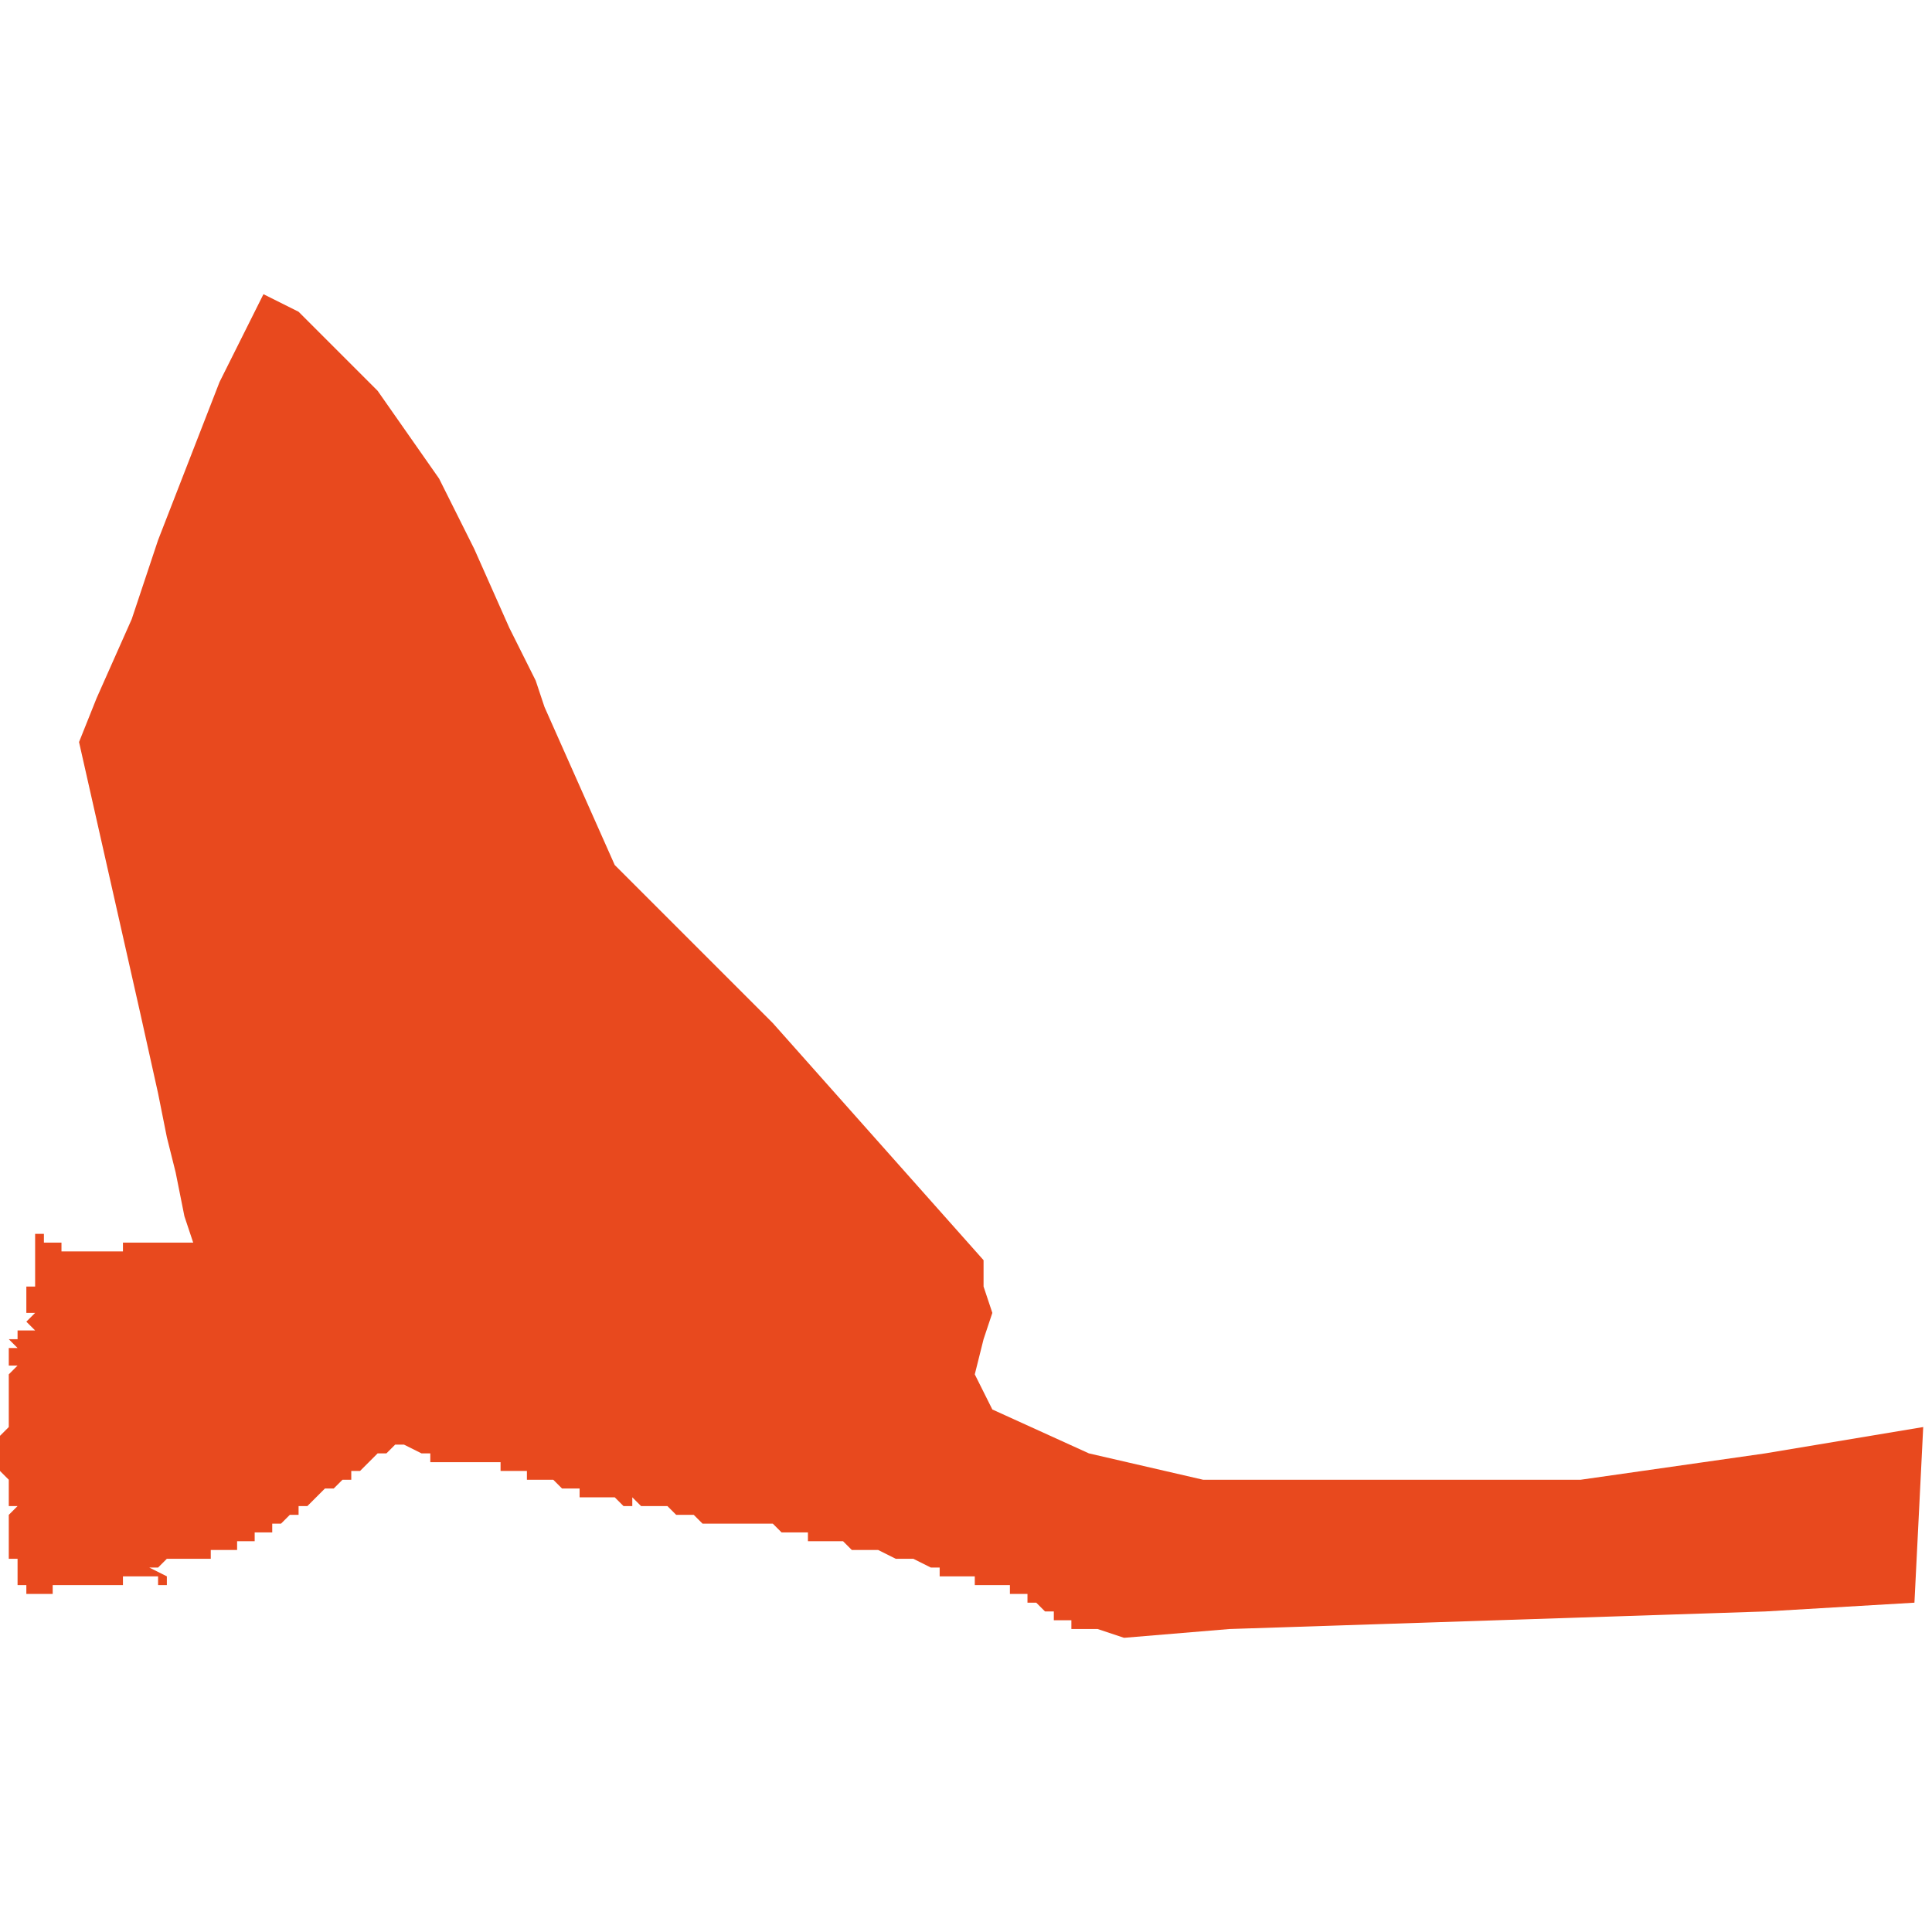 <svg xmlns="http://www.w3.org/2000/svg" xmlns:xlink="http://www.w3.org/1999/xlink" height="300" width="300" viewBox="6.882 -53.459 0.22 0.153"><path d="M 6.883 -53.32 L 6.883 -53.32 6.883 -53.32 6.883 -53.319 6.883 -53.319 6.883 -53.319 6.883 -53.319 6.883 -53.319 6.883 -53.318 6.883 -53.318 6.883 -53.318 6.883 -53.318 6.883 -53.317 6.883 -53.317 6.883 -53.317 6.883 -53.317 6.883 -53.317 6.883 -53.316 6.883 -53.316 6.883 -53.316 6.883 -53.315 6.883 -53.315 6.884 -53.315 6.884 -53.315 6.884 -53.314 6.884 -53.314 6.884 -53.314 6.884 -53.314 6.884 -53.313 6.884 -53.313 6.884 -53.313 6.884 -53.312 6.885 -53.312 6.885 -53.312 6.885 -53.312 6.885 -53.312 6.885 -53.312 6.885 -53.312 6.885 -53.311 6.885 -53.311 6.885 -53.311 6.885 -53.311 6.885 -53.311 6.885 -53.311 6.885 -53.311 6.885 -53.311 6.885 -53.311 6.885 -53.311 6.885 -53.311 6.888 -53.311 6.888 -53.311 6.888 -53.312 6.89 -53.312 6.89 -53.312 6.891 -53.312 6.892 -53.312 6.892 -53.312 6.893 -53.312 6.893 -53.312 6.894 -53.312 6.894 -53.312 6.894 -53.312 6.894 -53.312 6.894 -53.312 6.894 -53.312 6.894 -53.312 6.895 -53.312 6.896 -53.312 6.896 -53.313 6.897 -53.313 6.898 -53.313 6.898 -53.313 6.899 -53.313 6.9 -53.313 6.9 -53.312 6.901 -53.312 6.901 -53.313 6.901 -53.313 6.899 -53.314 6.899 -53.314 6.9 -53.314 6.901 -53.315 6.902 -53.315 6.903 -53.315 6.903 -53.315 6.903 -53.315 6.903 -53.315 6.903 -53.315 6.904 -53.315 6.904 -53.315 6.904 -53.315 6.905 -53.315 6.905 -53.315 6.905 -53.315 6.906 -53.315 6.906 -53.316 6.906 -53.316 6.906 -53.316 6.907 -53.316 6.907 -53.316 6.907 -53.316 6.907 -53.316 6.907 -53.316 6.908 -53.316 6.908 -53.316 6.908 -53.316 6.909 -53.316 6.909 -53.317 6.909 -53.317 6.91 -53.317 6.91 -53.317 6.911 -53.317 6.911 -53.318 6.911 -53.318 6.912 -53.318 6.912 -53.318 6.912 -53.318 6.912 -53.318 6.913 -53.318 6.913 -53.318 6.913 -53.318 6.913 -53.319 6.914 -53.319 6.914 -53.319 6.914 -53.319 6.914 -53.319 6.915 -53.32 6.915 -53.32 6.916 -53.32 6.916 -53.32 6.916 -53.32 6.916 -53.32 6.916 -53.32 6.916 -53.32 6.916 -53.32 6.916 -53.32 6.916 -53.32 6.916 -53.321 6.916 -53.321 6.916 -53.321 6.917 -53.321 6.918 -53.322 6.919 -53.323 6.919 -53.323 6.92 -53.323 6.92 -53.323 6.921 -53.324 6.921 -53.324 6.921 -53.324 6.921 -53.324 6.922 -53.324 6.922 -53.325 6.922 -53.325 6.923 -53.325 6.923 -53.325 6.923 -53.325 6.923 -53.325 6.924 -53.326 6.924 -53.326 6.924 -53.326 6.925 -53.327 6.926 -53.327 6.926 -53.327 6.926 -53.327 6.926 -53.327 6.926 -53.327 6.926 -53.327 6.926 -53.327 6.926 -53.327 6.926 -53.327 6.926 -53.327 6.926 -53.327 6.926 -53.327 6.927 -53.328 6.927 -53.328 6.927 -53.328 6.927 -53.328 6.927 -53.328 6.927 -53.328 6.927 -53.328 6.927 -53.328 6.927 -53.328 6.927 -53.328 6.927 -53.328 6.928 -53.328 6.928 -53.328 6.928 -53.328 6.928 -53.328 6.93 -53.327 6.93 -53.327 6.93 -53.327 6.93 -53.327 6.93 -53.327 6.93 -53.327 6.93 -53.327 6.93 -53.327 6.93 -53.327 6.93 -53.327 6.931 -53.327 6.931 -53.327 6.931 -53.327 6.931 -53.327 6.931 -53.327 6.931 -53.327 6.931 -53.326 6.931 -53.326 6.932 -53.326 6.932 -53.326 6.932 -53.326 6.932 -53.326 6.932 -53.326 6.932 -53.326 6.932 -53.326 6.932 -53.326 6.932 -53.326 6.932 -53.326 6.932 -53.326 6.933 -53.326 6.933 -53.326 6.933 -53.326 6.933 -53.326 6.933 -53.326 6.933 -53.326 6.933 -53.326 6.934 -53.326 6.934 -53.326 6.934 -53.326 6.934 -53.326 6.934 -53.326 6.934 -53.326 6.935 -53.326 6.935 -53.326 6.935 -53.326 6.935 -53.326 6.935 -53.326 6.936 -53.326 6.936 -53.326 6.936 -53.326 6.936 -53.326 6.936 -53.326 6.936 -53.326 6.937 -53.326 6.937 -53.326 6.937 -53.326 6.937 -53.326 6.937 -53.326 6.937 -53.326 6.937 -53.326 6.938 -53.326 6.938 -53.326 6.938 -53.326 6.938 -53.326 6.938 -53.326 6.938 -53.326 6.939 -53.326 6.939 -53.326 6.939 -53.325 6.939 -53.325 6.94 -53.325 6.94 -53.325 6.941 -53.325 6.941 -53.325 6.941 -53.325 6.942 -53.325 6.942 -53.325 6.942 -53.325 6.942 -53.324 6.942 -53.324 6.943 -53.324 6.945 -53.324 6.946 -53.323 6.946 -53.323 6.946 -53.323 6.946 -53.323 6.947 -53.323 6.947 -53.323 6.948 -53.323 6.948 -53.323 6.948 -53.322 6.948 -53.322 6.949 -53.322 6.949 -53.322 6.949 -53.322 6.949 -53.322 6.949 -53.322 6.95 -53.322 6.95 -53.322 6.95 -53.322 6.951 -53.322 6.951 -53.322 6.951 -53.322 6.951 -53.322 6.952 -53.322 6.952 -53.322 6.952 -53.322 6.952 -53.322 6.953 -53.321 6.954 -53.321 6.954 -53.322 6.954 -53.322 6.954 -53.322 6.955 -53.321 6.955 -53.321 6.956 -53.321 6.957 -53.321 6.958 -53.321 6.958 -53.321 6.958 -53.321 6.958 -53.321 6.958 -53.321 6.959 -53.32 6.959 -53.32 6.959 -53.32 6.959 -53.32 6.959 -53.32 6.96 -53.32 6.96 -53.32 6.96 -53.32 6.96 -53.32 6.96 -53.32 6.96 -53.32 6.961 -53.32 6.961 -53.32 6.961 -53.32 6.962 -53.319 6.962 -53.319 6.962 -53.319 6.963 -53.319 6.963 -53.319 6.963 -53.319 6.963 -53.319 6.963 -53.319 6.964 -53.319 6.964 -53.319 6.964 -53.319 6.964 -53.319 6.964 -53.319 6.965 -53.319 6.965 -53.319 6.966 -53.319 6.966 -53.319 6.966 -53.319 6.966 -53.319 6.967 -53.319 6.967 -53.319 6.967 -53.319 6.968 -53.319 6.968 -53.319 6.968 -53.319 6.968 -53.319 6.969 -53.319 6.969 -53.319 6.97 -53.319 6.971 -53.318 6.972 -53.318 6.972 -53.318 6.972 -53.318 6.973 -53.318 6.973 -53.318 6.973 -53.318 6.973 -53.318 6.974 -53.318 6.974 -53.317 6.974 -53.317 6.974 -53.317 6.974 -53.317 6.974 -53.317 6.974 -53.317 6.974 -53.317 6.975 -53.317 6.975 -53.317 6.976 -53.317 6.976 -53.317 6.977 -53.317 6.977 -53.317 6.977 -53.317 6.977 -53.317 6.978 -53.317 6.978 -53.317 6.978 -53.317 6.979 -53.316 6.98 -53.316 6.98 -53.316 6.981 -53.316 6.981 -53.316 6.982 -53.316 6.984 -53.315 6.985 -53.315 6.986 -53.315 6.988 -53.314 6.988 -53.314 6.989 -53.314 6.989 -53.314 6.989 -53.314 6.989 -53.314 6.989 -53.314 6.989 -53.314 6.989 -53.313 6.99 -53.313 6.99 -53.313 6.99 -53.313 6.99 -53.313 6.99 -53.313 6.99 -53.313 6.991 -53.313 6.992 -53.313 6.992 -53.313 6.993 -53.313 6.993 -53.312 6.993 -53.312 6.994 -53.312 6.994 -53.312 6.995 -53.312 6.995 -53.312 6.996 -53.312 6.996 -53.312 6.996 -53.312 6.997 -53.312 6.997 -53.311 6.997 -53.311 6.998 -53.311 6.998 -53.311 6.999 -53.311 6.999 -53.311 6.999 -53.31 7 -53.31 7 -53.31 7.001 -53.309 7.001 -53.309 7.001 -53.309 7.002 -53.309 7.002 -53.308 7.002 -53.308 7.002 -53.308 7.003 -53.308 7.003 -53.308 7.003 -53.308 7.003 -53.308 7.004 -53.308 7.004 -53.307 7.004 -53.307 7.005 -53.307 7.005 -53.307 7.006 -53.307 7.006 -53.307 7.006 -53.307 7.007 -53.307 7.007 -53.307 7.007 -53.307 7.01 -53.306 7.022 -53.307 7.083 -53.309 7.1 -53.31 7.101 -53.33 7.083 -53.327 7.062 -53.324 7.023 -53.324 7.021 -53.324 7.019 -53.324 7.006 -53.327 6.995 -53.332 6.993 -53.336 6.994 -53.34 6.995 -53.343 6.994 -53.346 6.994 -53.349 6.97 -53.376 6.969 -53.377 6.96 -53.386 6.952 -53.394 6.944 -53.412 6.943 -53.415 6.94 -53.421 6.936 -53.43 6.932 -53.438 6.925 -53.448 6.924 -53.449 6.916 -53.457 6.912 -53.459 6.907 -53.449 6.9 -53.431 6.897 -53.422 6.893 -53.413 6.891 -53.408 6.898 -53.377 6.9 -53.368 6.901 -53.363 6.902 -53.359 6.903 -53.354 6.904 -53.351 6.899 -53.351 6.897 -53.351 6.897 -53.351 6.897 -53.351 6.897 -53.351 6.896 -53.351 6.896 -53.35 6.896 -53.35 6.896 -53.35 6.896 -53.35 6.896 -53.35 6.896 -53.35 6.896 -53.35 6.896 -53.35 6.896 -53.35 6.896 -53.35 6.896 -53.35 6.895 -53.35 6.895 -53.35 6.895 -53.35 6.895 -53.35 6.895 -53.35 6.895 -53.35 6.895 -53.35 6.895 -53.35 6.895 -53.35 6.895 -53.35 6.895 -53.35 6.895 -53.35 6.895 -53.35 6.895 -53.35 6.895 -53.35 6.895 -53.35 6.895 -53.35 6.895 -53.35 6.895 -53.35 6.894 -53.35 6.894 -53.35 6.894 -53.35 6.894 -53.35 6.894 -53.35 6.894 -53.35 6.894 -53.35 6.894 -53.35 6.894 -53.35 6.894 -53.35 6.894 -53.35 6.894 -53.35 6.894 -53.35 6.894 -53.35 6.894 -53.35 6.894 -53.35 6.894 -53.35 6.894 -53.35 6.894 -53.35 6.894 -53.35 6.894 -53.35 6.894 -53.35 6.894 -53.35 6.894 -53.35 6.894 -53.35 6.893 -53.35 6.893 -53.35 6.893 -53.35 6.893 -53.35 6.893 -53.35 6.893 -53.35 6.893 -53.35 6.893 -53.35 6.893 -53.35 6.893 -53.35 6.893 -53.35 6.893 -53.35 6.893 -53.35 6.892 -53.35 6.892 -53.35 6.892 -53.35 6.892 -53.35 6.892 -53.35 6.892 -53.35 6.892 -53.35 6.892 -53.35 6.892 -53.35 6.891 -53.35 6.891 -53.35 6.891 -53.35 6.891 -53.35 6.891 -53.35 6.89 -53.35 6.89 -53.35 6.89 -53.35 6.89 -53.35 6.89 -53.35 6.89 -53.35 6.89 -53.35 6.89 -53.35 6.889 -53.35 6.889 -53.351 6.889 -53.351 6.889 -53.351 6.889 -53.351 6.889 -53.351 6.888 -53.351 6.888 -53.351 6.888 -53.351 6.887 -53.351 6.887 -53.351 6.887 -53.351 6.887 -53.352 6.887 -53.352 6.886 -53.352 6.886 -53.352 6.886 -53.352 6.886 -53.352 6.886 -53.352 6.886 -53.352 6.886 -53.352 6.886 -53.352 6.886 -53.351 6.886 -53.351 6.886 -53.351 6.886 -53.351 6.886 -53.351 6.886 -53.35 6.886 -53.35 6.886 -53.35 6.886 -53.35 6.886 -53.35 6.886 -53.35 6.886 -53.35 6.886 -53.35 6.886 -53.35 6.886 -53.35 6.886 -53.349 6.886 -53.349 6.886 -53.349 6.886 -53.349 6.886 -53.349 6.886 -53.349 6.886 -53.349 6.886 -53.348 6.886 -53.348 6.886 -53.348 6.886 -53.347 6.886 -53.347 6.886 -53.347 6.886 -53.347 6.886 -53.347 6.886 -53.346 6.886 -53.346 6.886 -53.346 6.885 -53.346 6.885 -53.346 6.885 -53.346 6.885 -53.345 6.885 -53.345 6.885 -53.345 6.885 -53.345 6.885 -53.345 6.885 -53.345 6.885 -53.345 6.885 -53.344 6.885 -53.344 6.885 -53.344 6.885 -53.344 6.885 -53.344 6.885 -53.344 6.885 -53.344 6.885 -53.344 6.885 -53.343 6.885 -53.343 6.885 -53.343 6.885 -53.343 6.885 -53.343 6.885 -53.343 6.885 -53.343 6.885 -53.343 6.886 -53.343 6.886 -53.343 6.886 -53.343 6.886 -53.343 6.886 -53.343 6.885 -53.342 6.885 -53.342 6.885 -53.342 6.885 -53.342 6.885 -53.342 6.885 -53.342 6.885 -53.342 6.885 -53.342 6.885 -53.342 6.885 -53.342 6.886 -53.342 6.886 -53.342 6.885 -53.342 6.885 -53.342 6.886 -53.341 6.886 -53.341 6.885 -53.341 6.885 -53.341 6.885 -53.341 6.885 -53.341 6.885 -53.341 6.885 -53.341 6.884 -53.341 6.884 -53.341 6.884 -53.341 6.884 -53.341 6.884 -53.341 6.884 -53.341 6.884 -53.34 6.884 -53.34 6.884 -53.34 6.883 -53.34 6.883 -53.34 6.883 -53.34 6.883 -53.34 6.884 -53.339 6.884 -53.339 6.884 -53.339 6.884 -53.339 6.884 -53.339 6.883 -53.339 6.883 -53.339 6.883 -53.339 6.883 -53.339 6.883 -53.339 6.883 -53.338 6.883 -53.338 6.883 -53.338 6.883 -53.338 6.883 -53.337 6.883 -53.337 6.883 -53.337 6.883 -53.337 6.883 -53.337 6.883 -53.337 6.883 -53.337 6.883 -53.337 6.884 -53.337 6.884 -53.337 6.884 -53.337 6.883 -53.336 6.883 -53.336 6.883 -53.336 6.883 -53.336 6.883 -53.336 6.883 -53.336 6.883 -53.336 6.883 -53.335 6.883 -53.335 6.883 -53.335 6.883 -53.335 6.883 -53.334 6.883 -53.334 6.883 -53.334 6.883 -53.334 6.883 -53.334 6.883 -53.334 6.883 -53.334 6.883 -53.334 6.883 -53.334 6.883 -53.334 6.883 -53.333 6.883 -53.333 6.883 -53.333 6.883 -53.332 6.883 -53.332 6.883 -53.332 6.883 -53.332 6.883 -53.332 6.883 -53.331 6.883 -53.331 6.883 -53.331 6.883 -53.331 6.883 -53.331 6.883 -53.33 6.883 -53.33 6.882 -53.33 6.882 -53.33 6.882 -53.33 6.883 -53.33 6.882 -53.329 6.882 -53.329 6.882 -53.329 6.882 -53.329 6.882 -53.329 6.882 -53.329 6.882 -53.328 6.882 -53.328 6.882 -53.328 6.882 -53.328 6.882 -53.328 6.882 -53.328 6.882 -53.328 6.882 -53.328 6.882 -53.328 6.882 -53.328 6.882 -53.328 6.882 -53.328 6.882 -53.328 6.882 -53.328 6.882 -53.328 6.882 -53.327 6.882 -53.327 6.882 -53.327 6.882 -53.327 6.882 -53.327 6.882 -53.327 6.882 -53.326 6.882 -53.326 6.882 -53.326 6.882 -53.326 6.882 -53.326 6.882 -53.326 6.882 -53.326 6.882 -53.326 6.882 -53.325 6.882 -53.325 6.882 -53.325 6.882 -53.325 6.882 -53.325 6.882 -53.325 6.882 -53.325 6.882 -53.325 6.882 -53.325 6.882 -53.325 6.882 -53.325 6.882 -53.325 6.882 -53.325 6.882 -53.325 6.883 -53.324 6.883 -53.324 6.883 -53.324 6.883 -53.324 6.883 -53.324 6.883 -53.324 6.883 -53.324 6.883 -53.324 6.883 -53.324 6.883 -53.324 6.883 -53.324 6.883 -53.324 6.883 -53.324 6.883 -53.324 6.883 -53.323 6.883 -53.323 6.883 -53.322 6.883 -53.322 6.883 -53.322 6.883 -53.322 6.883 -53.322 6.883 -53.322 6.883 -53.322 6.883 -53.321 6.883 -53.321 6.883 -53.321 6.883 -53.321 6.883 -53.321 6.883 -53.321 6.883 -53.321 6.884 -53.321 6.884 -53.321 Z" fill="#e8491e" /></svg>